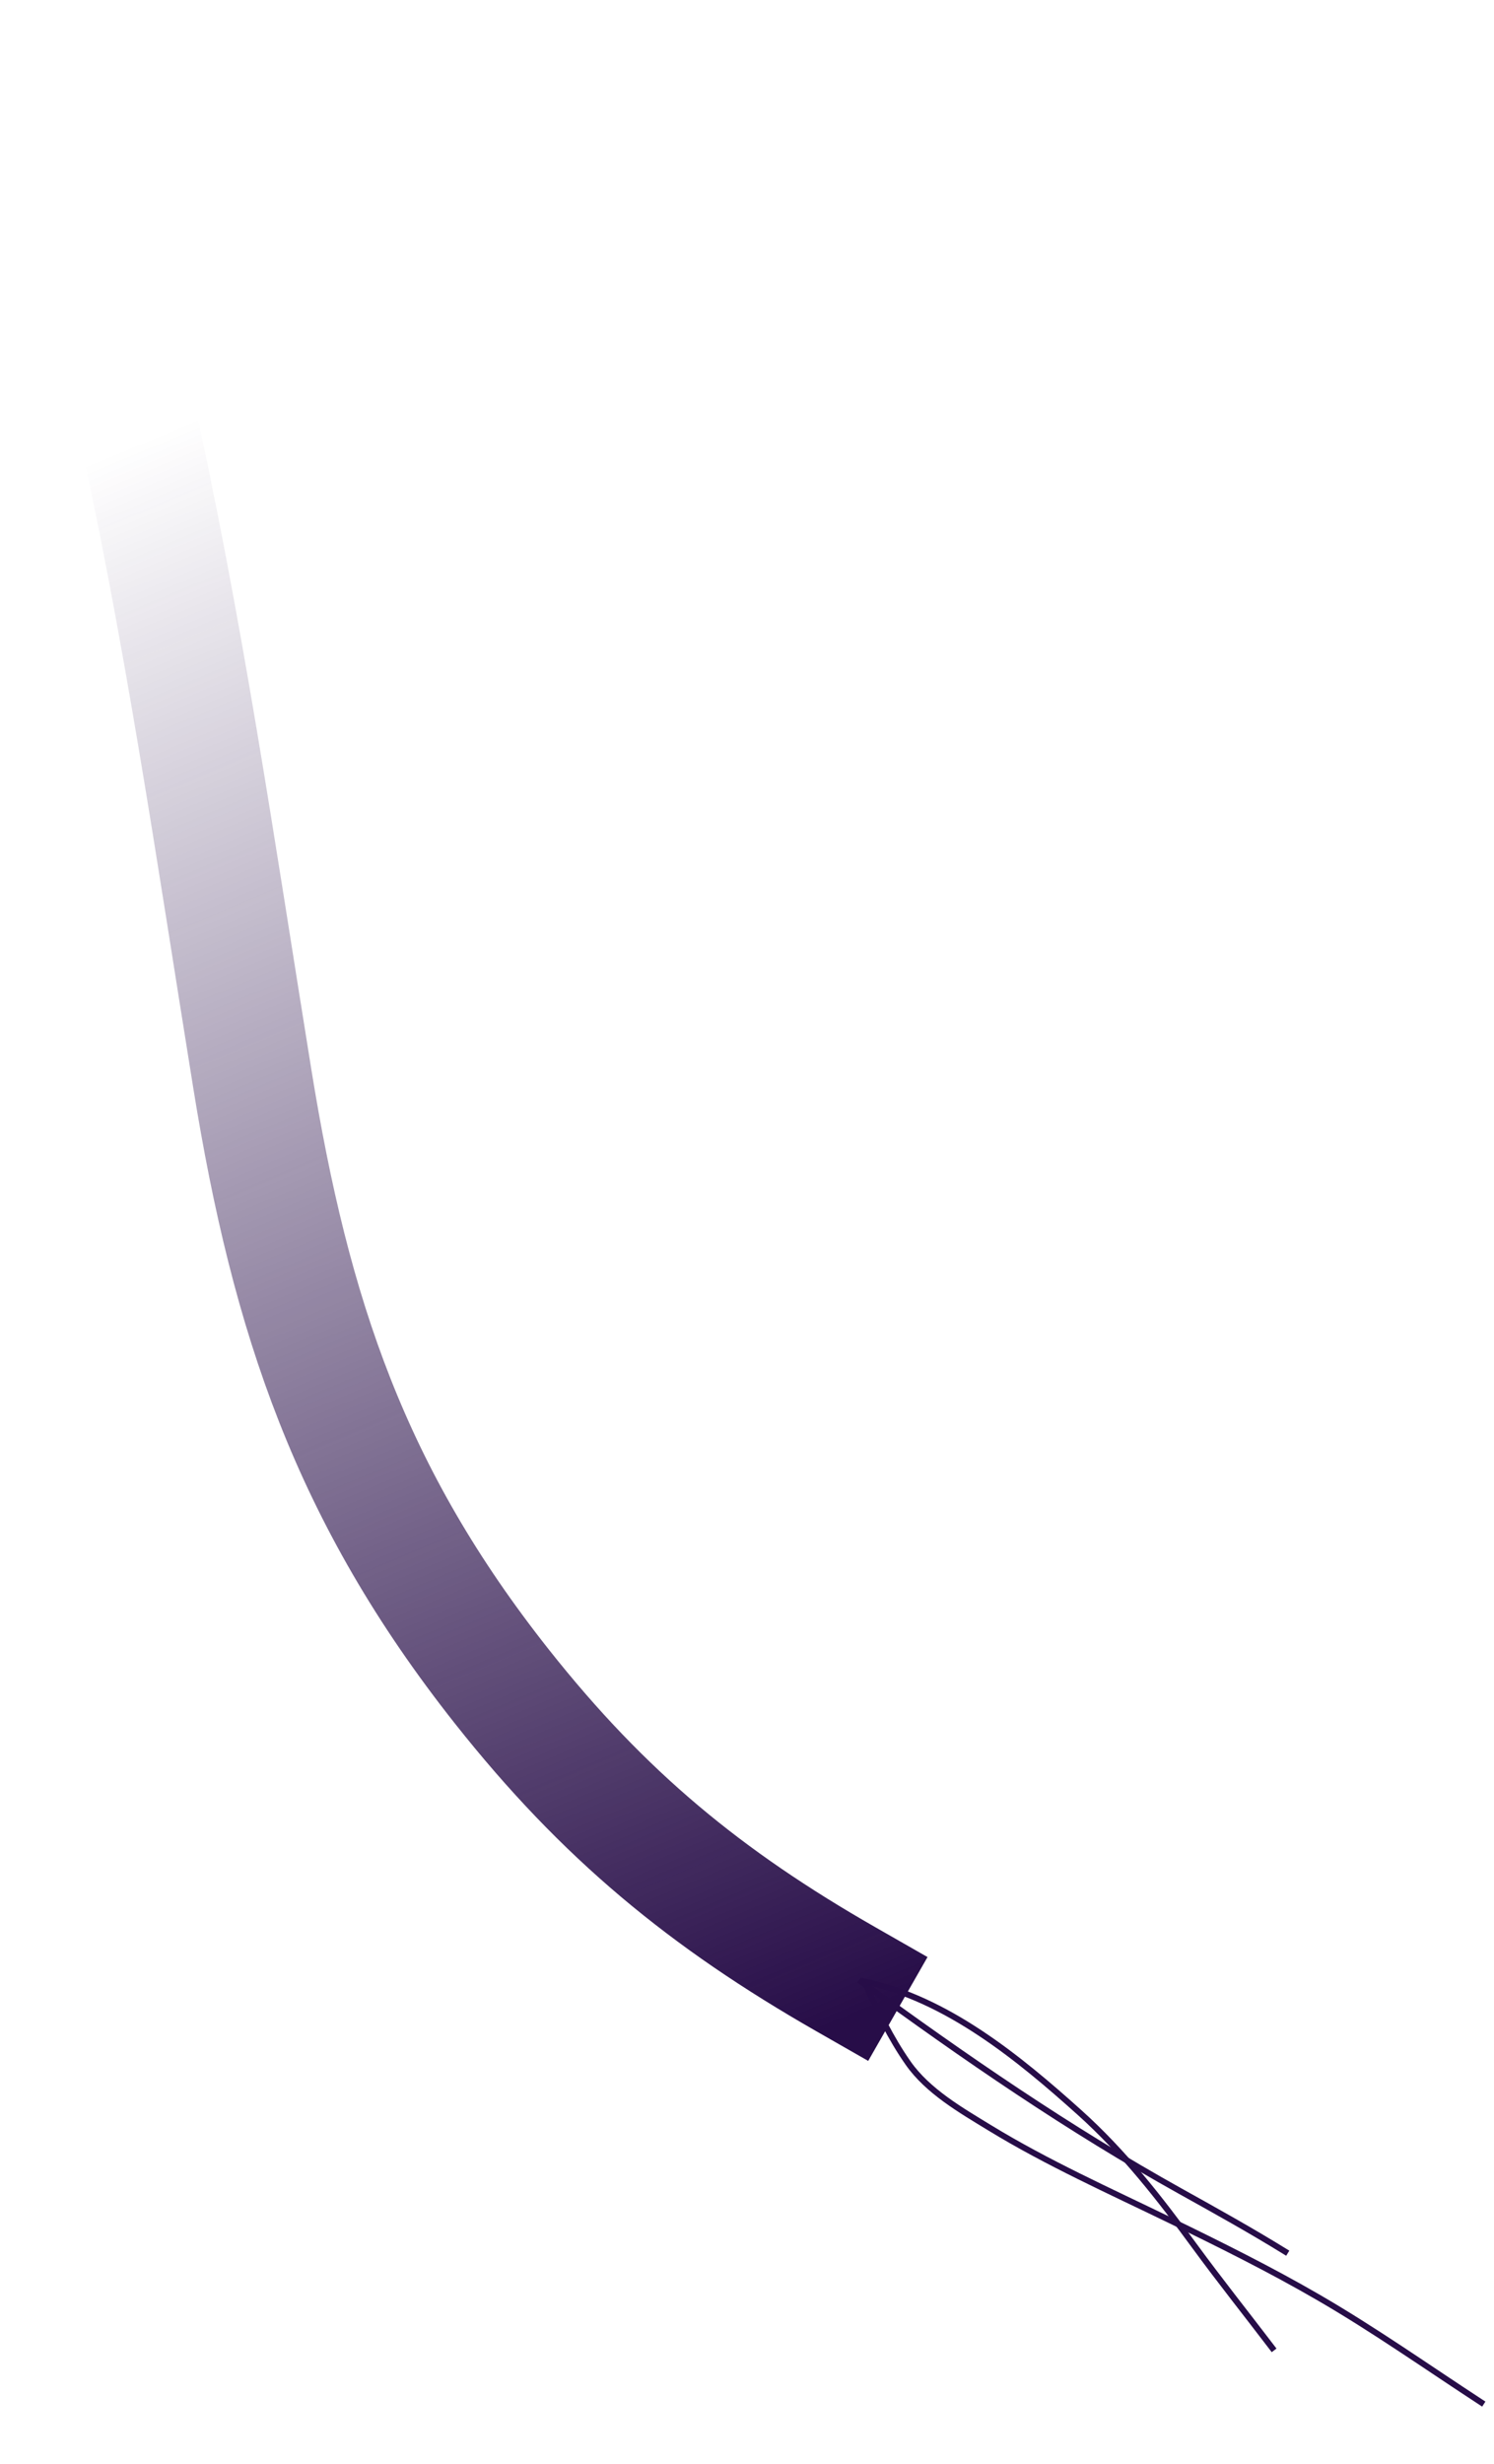 <svg xmlns="http://www.w3.org/2000/svg" width="250" height="412" viewBox="0 0 250 412" fill="none"><path d="M144.761 331.578C146.84 336.232 149.04 340.797 151.976 344.985C155.264 349.673 160.818 352.861 165.62 355.793C175.239 361.668 185.637 366.321 195.761 371.236C204.199 375.332 212.576 379.484 220.695 384.194C230.054 389.623 238.823 395.809 247.874 401.71" stroke="#270D48" stroke-linecap="square"></path><path d="M144.628 331.314C158.392 334.21 170.42 344.045 180.656 353.239C188.101 359.926 194.041 367.568 199.922 375.6C204.147 381.369 208.572 386.922 212.9 392.601" stroke="#270D48" stroke-linecap="square"></path><path d="M144.135 331.375C161.442 344.019 178.833 355.997 197.579 366.423C203.497 369.715 209.309 372.944 215.062 376.492" stroke="#270D48" stroke-linecap="square"></path><path d="M11.01 11.199C10.069 29.561 18.154 49.077 22.152 66.805C30.614 104.317 36.099 142.496 42.229 180.433C48.658 220.225 58.701 250.045 83.96 281.974C101.027 303.548 118.142 317.574 141.562 330.957" stroke="url(#paint0_linear_84_339)" stroke-width="20" stroke-linecap="square"></path><defs><linearGradient id="paint0_linear_84_339" x1="30" y1="71" x2="142" y2="337.5" gradientUnits="userSpaceOnUse"><stop stop-color="#270D48" stop-opacity="0"></stop><stop offset="1" stop-color="#270D48"></stop></linearGradient></defs></svg>